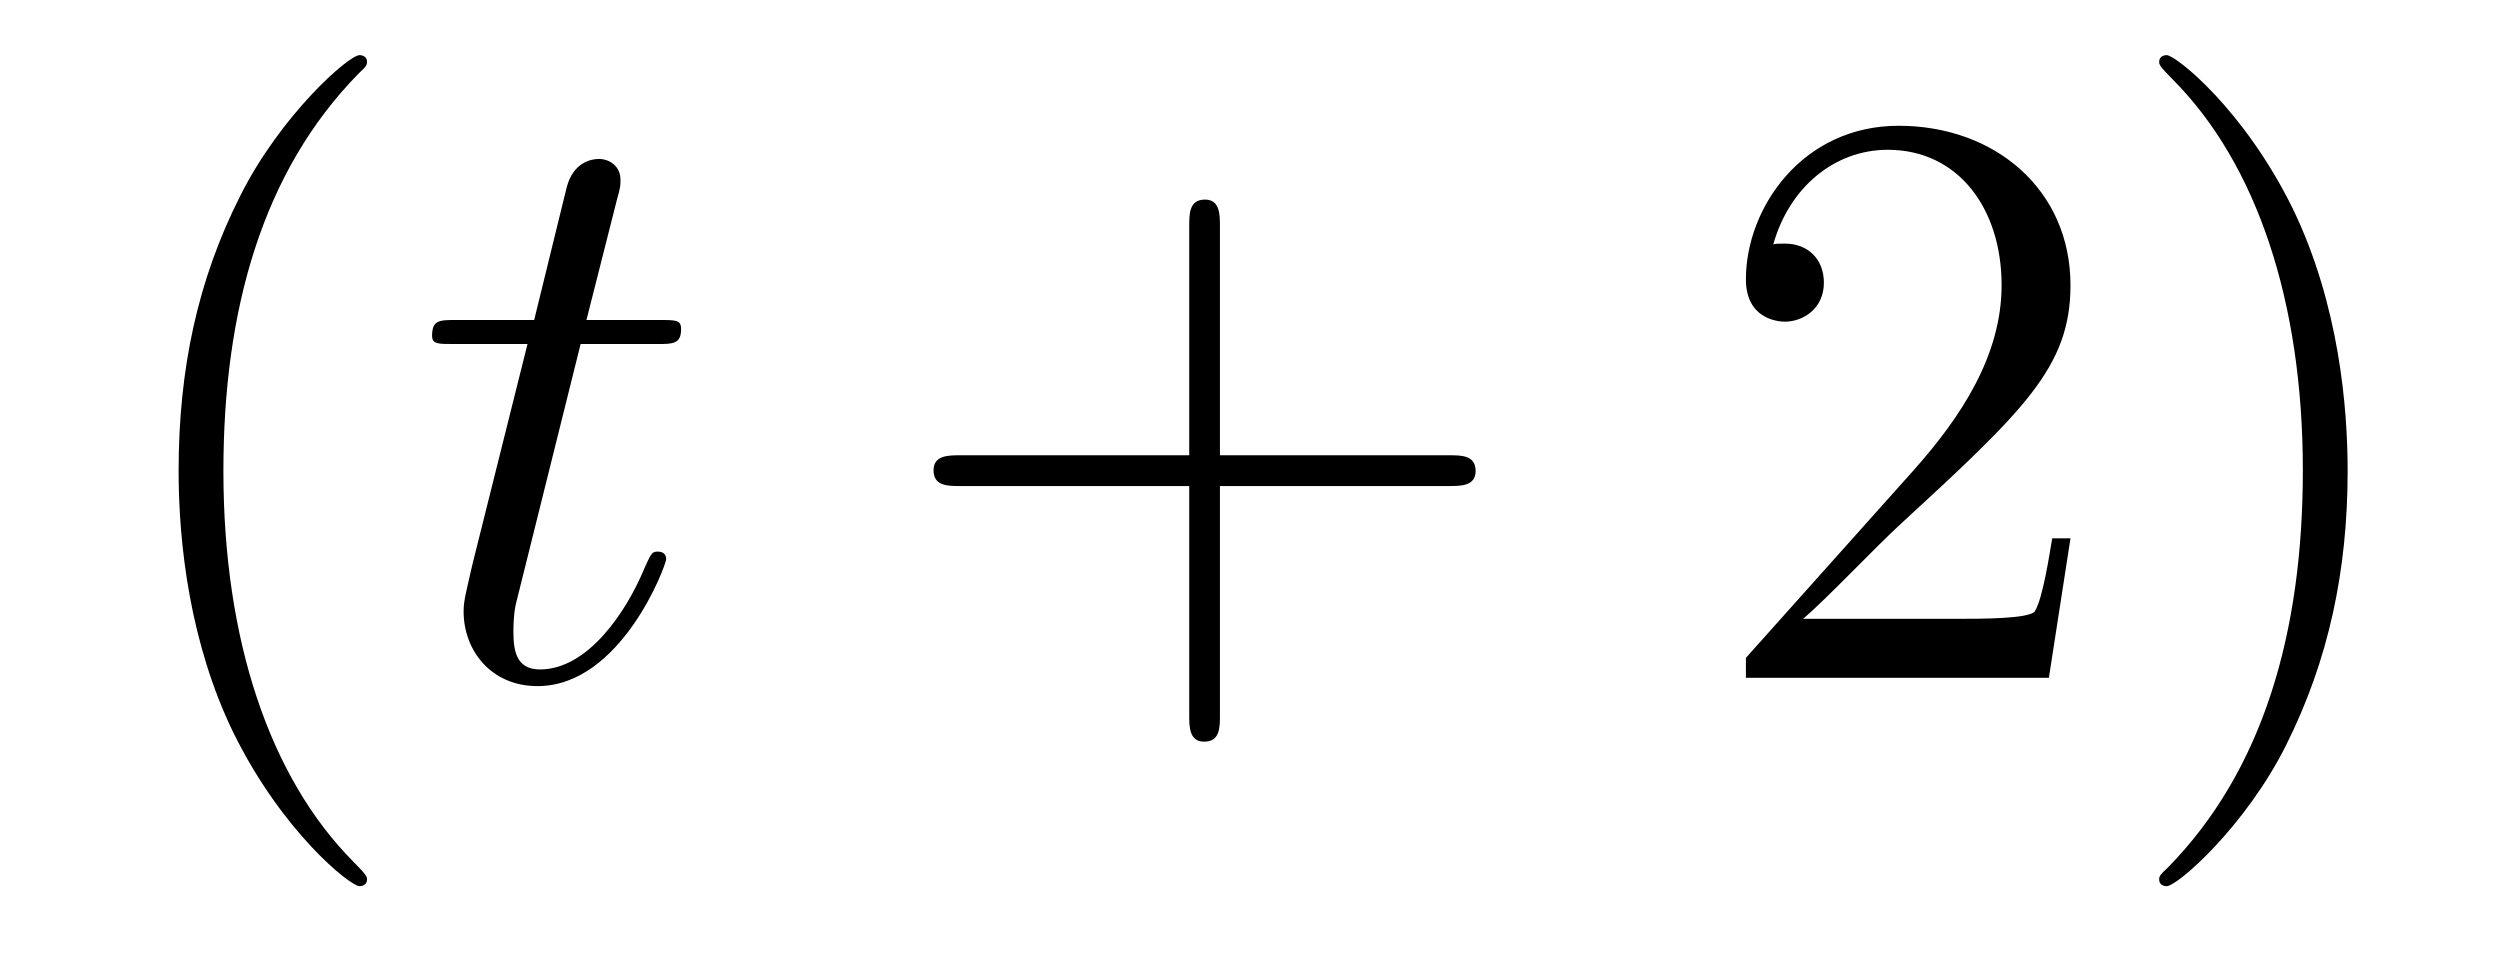 <?xml version='1.0'?>
<!-- This file was generated by dvisvgm 1.14.1 -->
<svg height='14pt' version='1.1' viewBox='0 -14 36 14' width='36pt' xmlns='http://www.w3.org/2000/svg' xmlns:xlink='http://www.w3.org/1999/xlink'>
<g id='page1'>
<g transform='matrix(1 0 0 1 -127 650)'>
<path d='M132.285 -651.335C132.285 -651.371 132.285 -651.395 132.082 -651.598C130.887 -652.806 130.217 -654.778 130.217 -657.217C130.217 -659.536 130.779 -661.532 132.166 -662.943C132.285 -663.05 132.285 -663.074 132.285 -663.11C132.285 -663.182 132.225 -663.206 132.177 -663.206C132.022 -663.206 131.042 -662.345 130.456 -661.173C129.847 -659.966 129.572 -658.687 129.572 -657.217C129.572 -656.152 129.739 -654.73 130.36 -653.451C131.066 -652.017 132.046 -651.239 132.177 -651.239C132.225 -651.239 132.285 -651.263 132.285 -651.335Z' fill-rule='evenodd'/>
<path d='M135.361 -659.046H136.461C136.688 -659.046 136.808 -659.046 136.808 -659.261C136.808 -659.392 136.736 -659.392 136.497 -659.392H135.445L135.887 -661.137C135.935 -661.305 135.935 -661.329 135.935 -661.413C135.935 -661.604 135.78 -661.711 135.624 -661.711C135.529 -661.711 135.254 -661.675 135.158 -661.293L134.692 -659.392H133.568C133.329 -659.392 133.222 -659.392 133.222 -659.165C133.222 -659.046 133.305 -659.046 133.532 -659.046H134.596L133.807 -655.89C133.712 -655.471 133.676 -655.352 133.676 -655.196C133.676 -654.634 134.07 -654.12 134.74 -654.12C135.947 -654.12 136.593 -655.866 136.593 -655.949C136.593 -656.021 136.545 -656.057 136.473 -656.057C136.449 -656.057 136.401 -656.057 136.377 -656.009C136.365 -655.997 136.354 -655.985 136.27 -655.794C136.019 -655.196 135.469 -654.36 134.775 -654.36C134.417 -654.36 134.393 -654.658 134.393 -654.921C134.393 -654.933 134.393 -655.16 134.429 -655.304L135.361 -659.046Z' fill-rule='evenodd'/>
<path d='M144.567 -657.001H147.867C148.034 -657.001 148.249 -657.001 148.249 -657.217C148.249 -657.444 148.046 -657.444 147.867 -657.444H144.567V-660.743C144.567 -660.91 144.567 -661.126 144.352 -661.126C144.125 -661.126 144.125 -660.922 144.125 -660.743V-657.444H140.826C140.658 -657.444 140.443 -657.444 140.443 -657.228C140.443 -657.001 140.647 -657.001 140.826 -657.001H144.125V-653.702C144.125 -653.535 144.125 -653.32 144.34 -653.32C144.567 -653.32 144.567 -653.523 144.567 -653.702V-657.001Z' fill-rule='evenodd'/>
<path d='M156.815 -656.248H156.552C156.516 -656.045 156.42 -655.387 156.301 -655.196C156.217 -655.089 155.536 -655.089 155.177 -655.089H152.966C153.288 -655.364 154.017 -656.129 154.328 -656.416C156.145 -658.089 156.815 -658.711 156.815 -659.894C156.815 -661.269 155.727 -662.189 154.34 -662.189C152.954 -662.189 152.141 -661.006 152.141 -659.978C152.141 -659.368 152.667 -659.368 152.703 -659.368C152.954 -659.368 153.264 -659.547 153.264 -659.93C153.264 -660.265 153.037 -660.492 152.703 -660.492C152.595 -660.492 152.571 -660.492 152.535 -660.48C152.763 -661.293 153.408 -661.843 154.185 -661.843C155.201 -661.843 155.823 -660.994 155.823 -659.894C155.823 -658.878 155.237 -657.993 154.556 -657.228L152.141 -654.527V-654.24H156.504L156.815 -656.248ZM160.806 -657.217C160.806 -658.125 160.686 -659.607 160.017 -660.994C159.312 -662.428 158.331 -663.206 158.2 -663.206C158.152 -663.206 158.092 -663.182 158.092 -663.11C158.092 -663.074 158.092 -663.05 158.296 -662.847C159.491 -661.64 160.161 -659.667 160.161 -657.228C160.161 -654.909 159.599 -652.913 158.212 -651.502C158.092 -651.395 158.092 -651.371 158.092 -651.335C158.092 -651.263 158.152 -651.239 158.2 -651.239C158.355 -651.239 159.336 -652.1 159.921 -653.272C160.531 -654.491 160.806 -655.782 160.806 -657.217Z' fill-rule='evenodd'/>
</g>
</g>
</svg>
